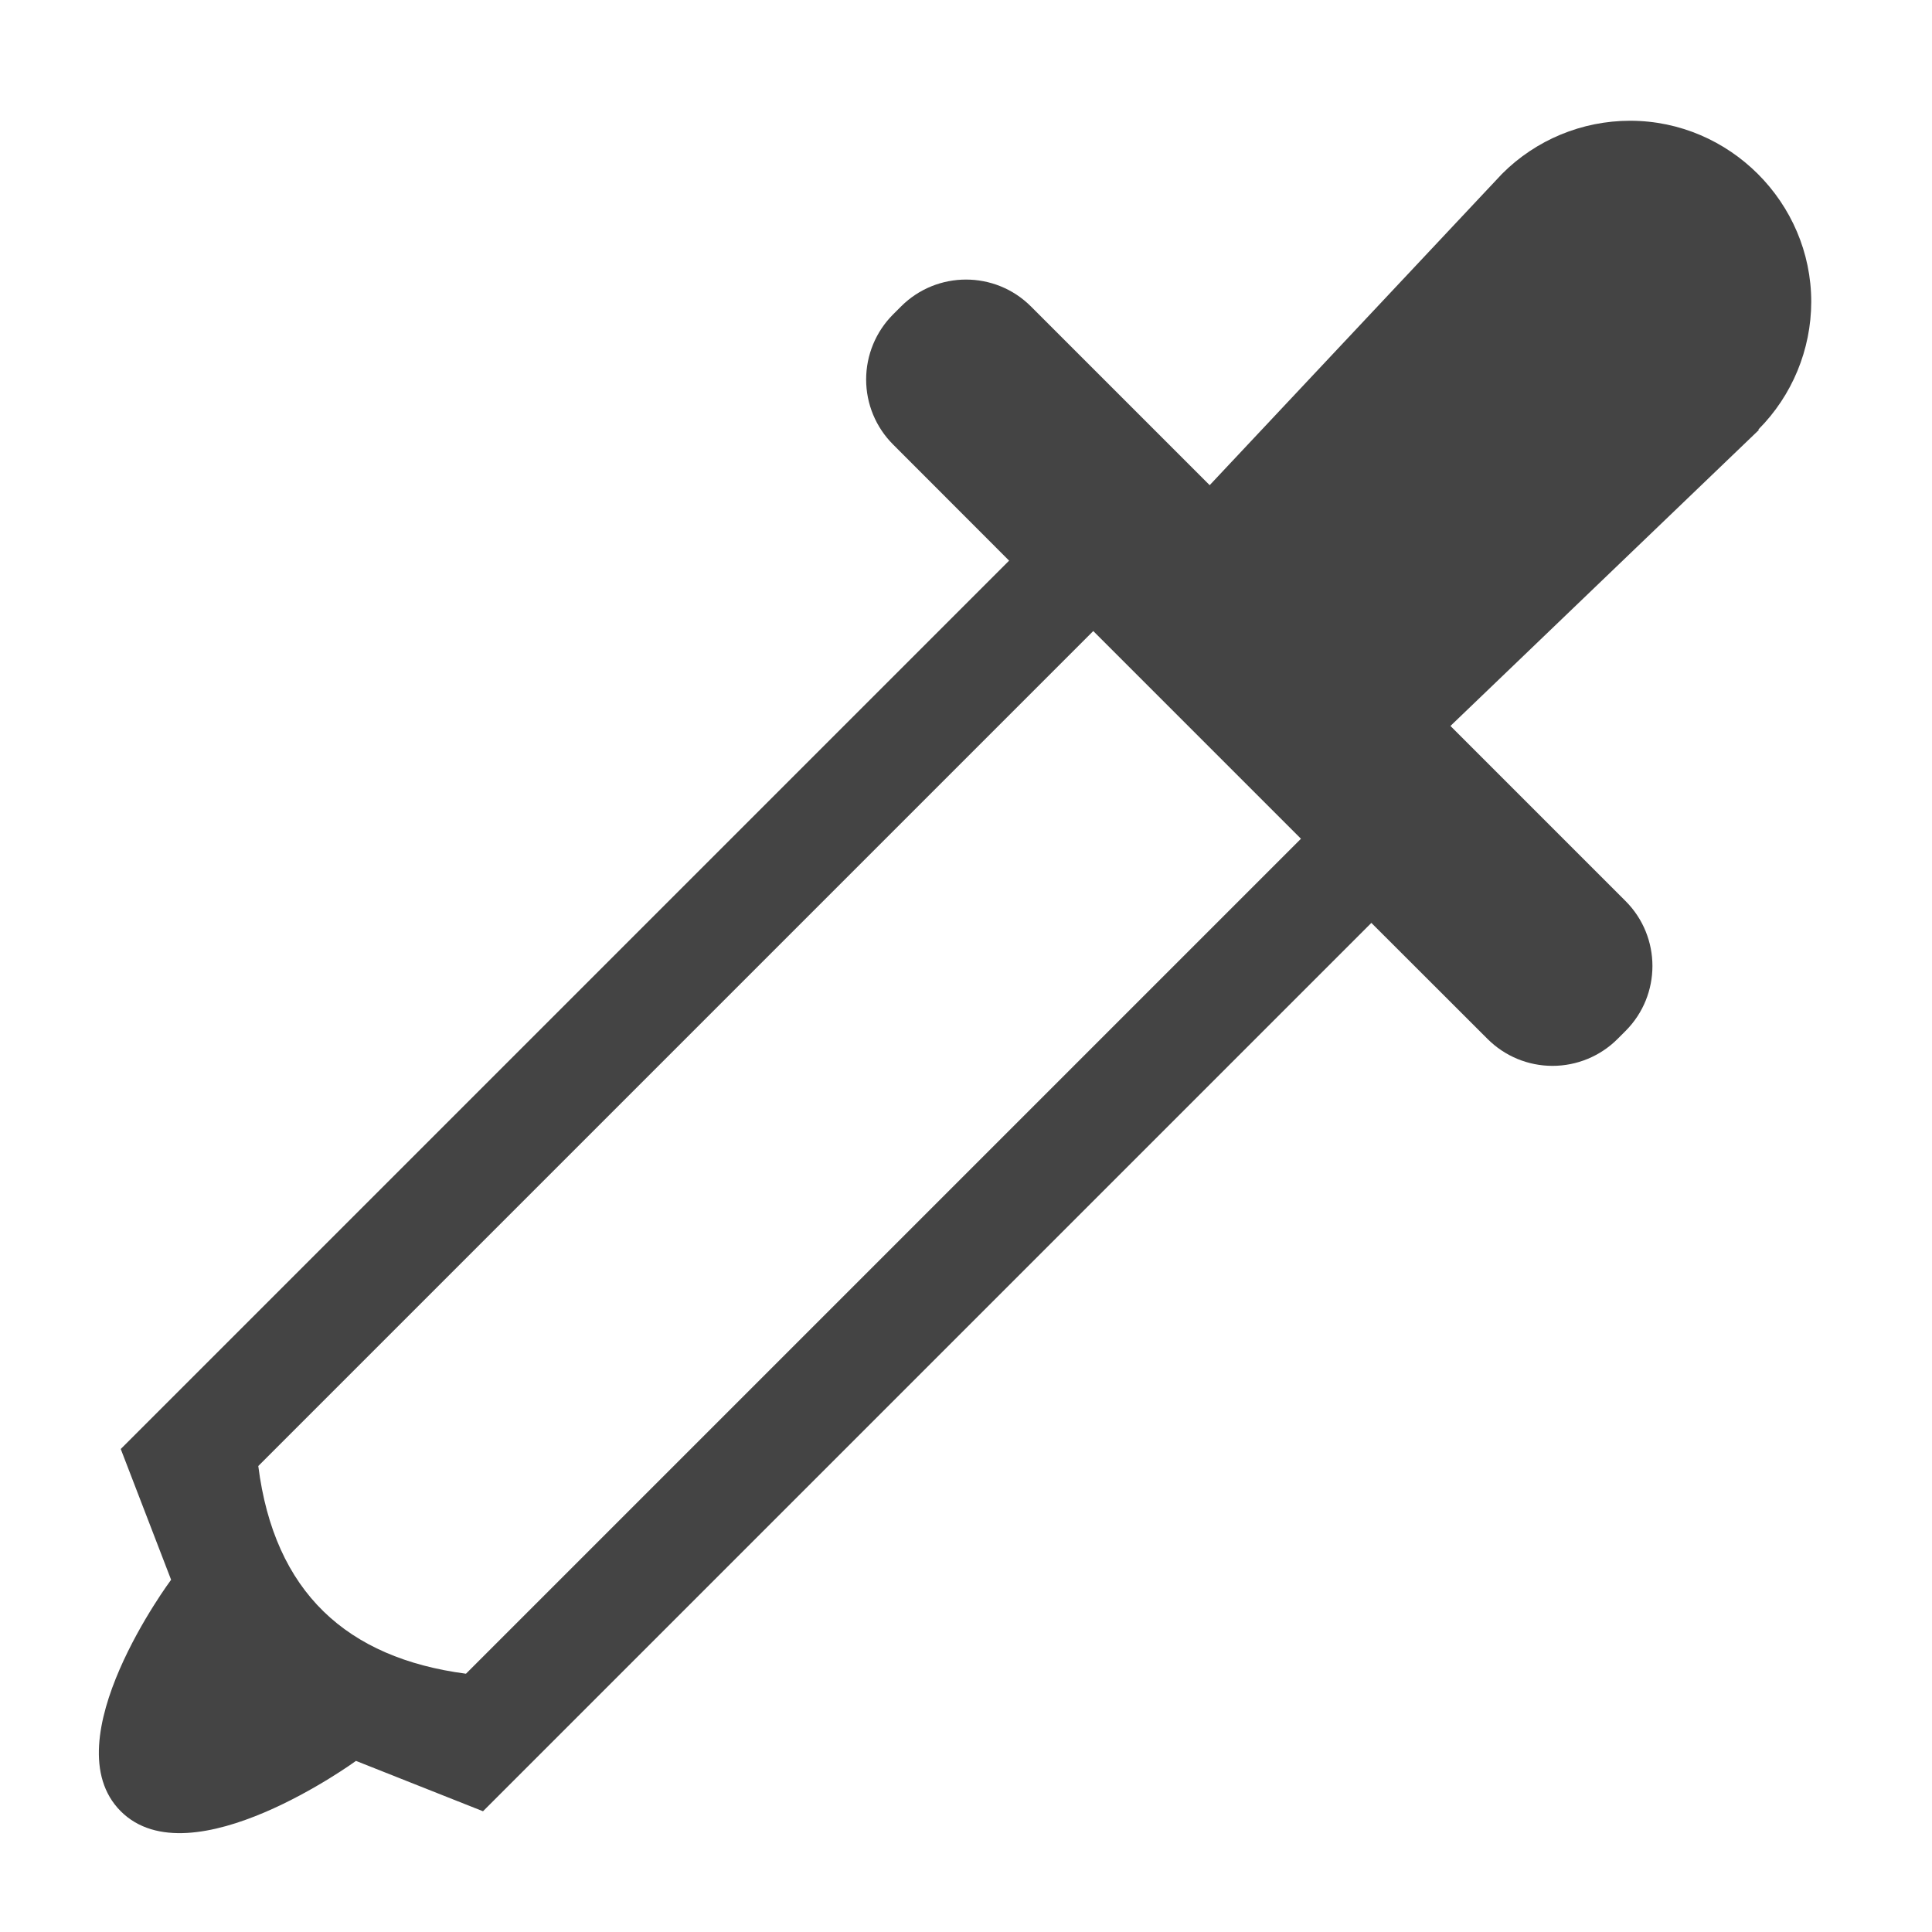 <svg style="clip-rule:evenodd;fill-rule:evenodd;stroke-linejoin:round;stroke-miterlimit:2" viewBox="0 0 16 16" xmlns="http://www.w3.org/2000/svg">
 <path d="m13.5 1c-0.398 0-0.78 0.158-1.061 0.44l-2.421 2.578-1.48-1.48c-0.297-0.297-0.779-0.297-1.076 0l-0.066 0.066c-0.143 0.143-0.223 0.337-0.223 0.539s0.08 0.395 0.223 0.538c0.43 0.43 0.961 0.962 0.961 0.962l-7.357 7.357 0.417 1.083s-0.997 1.337-0.417 1.917 1.948-0.417 1.948-0.417l1.052 0.417 7.357-7.357s0.532 0.531 0.962 0.961c0.143 0.143 0.336 0.223 0.538 0.223s0.396-0.08 0.539-0.223l0.066-0.066c0.297-0.297 0.297-0.779 0-1.076l-1.45-1.45 2.554-2.451-4e-3 -4e-3c0.28-0.281 0.437-0.661 0.438-1.057 0-0.823-0.677-1.5-1.5-1.5zm-4.446 4.226 1.72 1.72-6.915 6.915c-0.987-0.13-1.587-0.674-1.72-1.72l6.915-6.915z" fill="#444444"/>
</svg>
